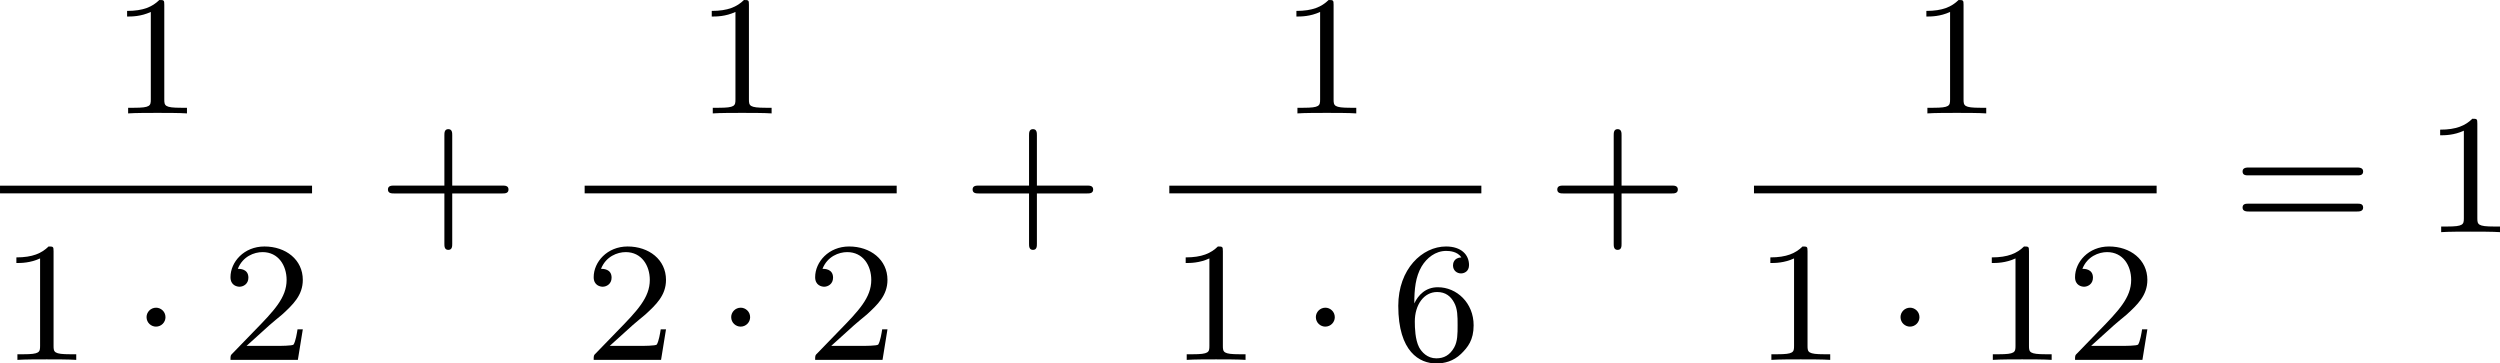 <?xml version='1.0' encoding='UTF-8'?>
<!-- This file was generated by dvisvgm 2.13.3 -->
<svg version='1.1' xmlns='http://www.w3.org/2000/svg' xmlns:xlink='http://www.w3.org/1999/xlink' width='233.69pt' height='33.976pt' viewBox='393.915 1190.258 233.69 33.976'>
<defs>
<path id='g0-1' d='M1.618-1.993C1.618-2.264 1.395-2.439 1.18-2.439C.925-2.439 .733-2.232 .733-2C.733-1.73 .956-1.554 1.172-1.554C1.427-1.554 1.618-1.761 1.618-1.993Z'/>
<path id='g5-43' d='M3.475-1.809H5.818C5.93-1.809 6.105-1.809 6.105-1.993S5.93-2.176 5.818-2.176H3.475V-4.527C3.475-4.639 3.475-4.814 3.292-4.814S3.108-4.639 3.108-4.527V-2.176H.757C.646-2.176 .47-2.176 .47-1.993S.646-1.809 .757-1.809H3.108V.542C3.108 .654 3.108 .829 3.292 .829S3.475 .654 3.475 .542V-1.809Z'/>
<path id='g5-49' d='M2.503-5.077C2.503-5.292 2.487-5.3 2.271-5.3C1.945-4.981 1.522-4.79 .765-4.79V-4.527C.98-4.527 1.411-4.527 1.873-4.742V-.654C1.873-.359 1.849-.263 1.092-.263H.813V0C1.14-.024 1.825-.024 2.184-.024S3.236-.024 3.563 0V-.263H3.284C2.527-.263 2.503-.359 2.503-.654V-5.077Z'/>
<path id='g5-50' d='M2.248-1.626C2.375-1.745 2.71-2.008 2.837-2.12C3.332-2.574 3.802-3.013 3.802-3.738C3.802-4.686 3.005-5.3 2.008-5.3C1.052-5.3 .422-4.575 .422-3.866C.422-3.475 .733-3.419 .845-3.419C1.012-3.419 1.259-3.539 1.259-3.842C1.259-4.256 .861-4.256 .765-4.256C.996-4.838 1.53-5.037 1.921-5.037C2.662-5.037 3.045-4.407 3.045-3.738C3.045-2.909 2.463-2.303 1.522-1.339L.518-.303C.422-.215 .422-.199 .422 0H3.571L3.802-1.427H3.555C3.531-1.267 3.467-.869 3.371-.717C3.324-.654 2.718-.654 2.59-.654H1.172L2.248-1.626Z'/>
<path id='g5-54' d='M1.1-2.638C1.1-3.3 1.156-3.881 1.443-4.368C1.682-4.766 2.088-5.093 2.59-5.093C2.75-5.093 3.116-5.069 3.3-4.79C2.941-4.774 2.909-4.503 2.909-4.415C2.909-4.176 3.092-4.041 3.284-4.041C3.427-4.041 3.658-4.129 3.658-4.431C3.658-4.91 3.3-5.3 2.582-5.3C1.474-5.3 .351-4.248 .351-2.527C.351-.367 1.355 .167 2.128 .167C2.511 .167 2.925 .064 3.284-.279C3.602-.59 3.873-.925 3.873-1.618C3.873-2.662 3.084-3.395 2.2-3.395C1.626-3.395 1.283-3.029 1.1-2.638ZM2.128-.072C1.706-.072 1.443-.367 1.323-.59C1.14-.948 1.124-1.49 1.124-1.793C1.124-2.582 1.554-3.172 2.168-3.172C2.566-3.172 2.805-2.965 2.957-2.686C3.124-2.391 3.124-2.032 3.124-1.626S3.124-.869 2.965-.582C2.758-.215 2.479-.072 2.128-.072Z'/>
<path id='g5-61' d='M5.826-2.654C5.946-2.654 6.105-2.654 6.105-2.837S5.914-3.021 5.794-3.021H.781C.662-3.021 .47-3.021 .47-2.837S.63-2.654 .749-2.654H5.826ZM5.794-.964C5.914-.964 6.105-.964 6.105-1.148S5.946-1.331 5.826-1.331H.749C.63-1.331 .47-1.331 .47-1.148S.662-.964 .781-.964H5.794Z'/>
</defs>
<g id='page7' transform='matrix(2 0 0 2 0 0)'>
<use x='202.133' y='600.429' xlink:href='#g5-49'/>
<rect x='196.958' y='603.807' height='.359' width='14.584'/>
<use x='196.958' y='611.949' xlink:href='#g5-49'/>
<use x='203.074' y='611.949' xlink:href='#g0-1'/>
<use x='207.308' y='611.949' xlink:href='#g5-50'/>
<use x='214.619' y='605.979' xlink:href='#g5-43'/>
<use x='229.458' y='600.429' xlink:href='#g5-49'/>
<rect x='224.283' y='603.807' height='.359' width='14.584'/>
<use x='224.283' y='611.949' xlink:href='#g5-50'/>
<use x='230.399' y='611.949' xlink:href='#g0-1'/>
<use x='234.634' y='611.949' xlink:href='#g5-50'/>
<use x='241.945' y='605.979' xlink:href='#g5-43'/>
<use x='256.784' y='600.429' xlink:href='#g5-49'/>
<rect x='251.609' y='603.807' height='.359' width='14.584'/>
<use x='251.609' y='611.949' xlink:href='#g5-49'/>
<use x='257.725' y='611.949' xlink:href='#g0-1'/>
<use x='261.959' y='611.949' xlink:href='#g5-54'/>
<use x='269.271' y='605.979' xlink:href='#g5-43'/>
<use x='286.227' y='600.429' xlink:href='#g5-49'/>
<rect x='278.935' y='603.807' height='.359' width='18.819'/>
<use x='278.935' y='611.949' xlink:href='#g5-49'/>
<use x='285.051' y='611.949' xlink:href='#g0-1'/>
<use x='289.285' y='611.949' xlink:href='#g5-49'/>
<use x='293.519' y='611.949' xlink:href='#g5-50'/>
<use x='301.301' y='605.979' xlink:href='#g5-61'/>
<use x='310.24' y='605.979' xlink:href='#g5-49'/>
</g>
</svg>